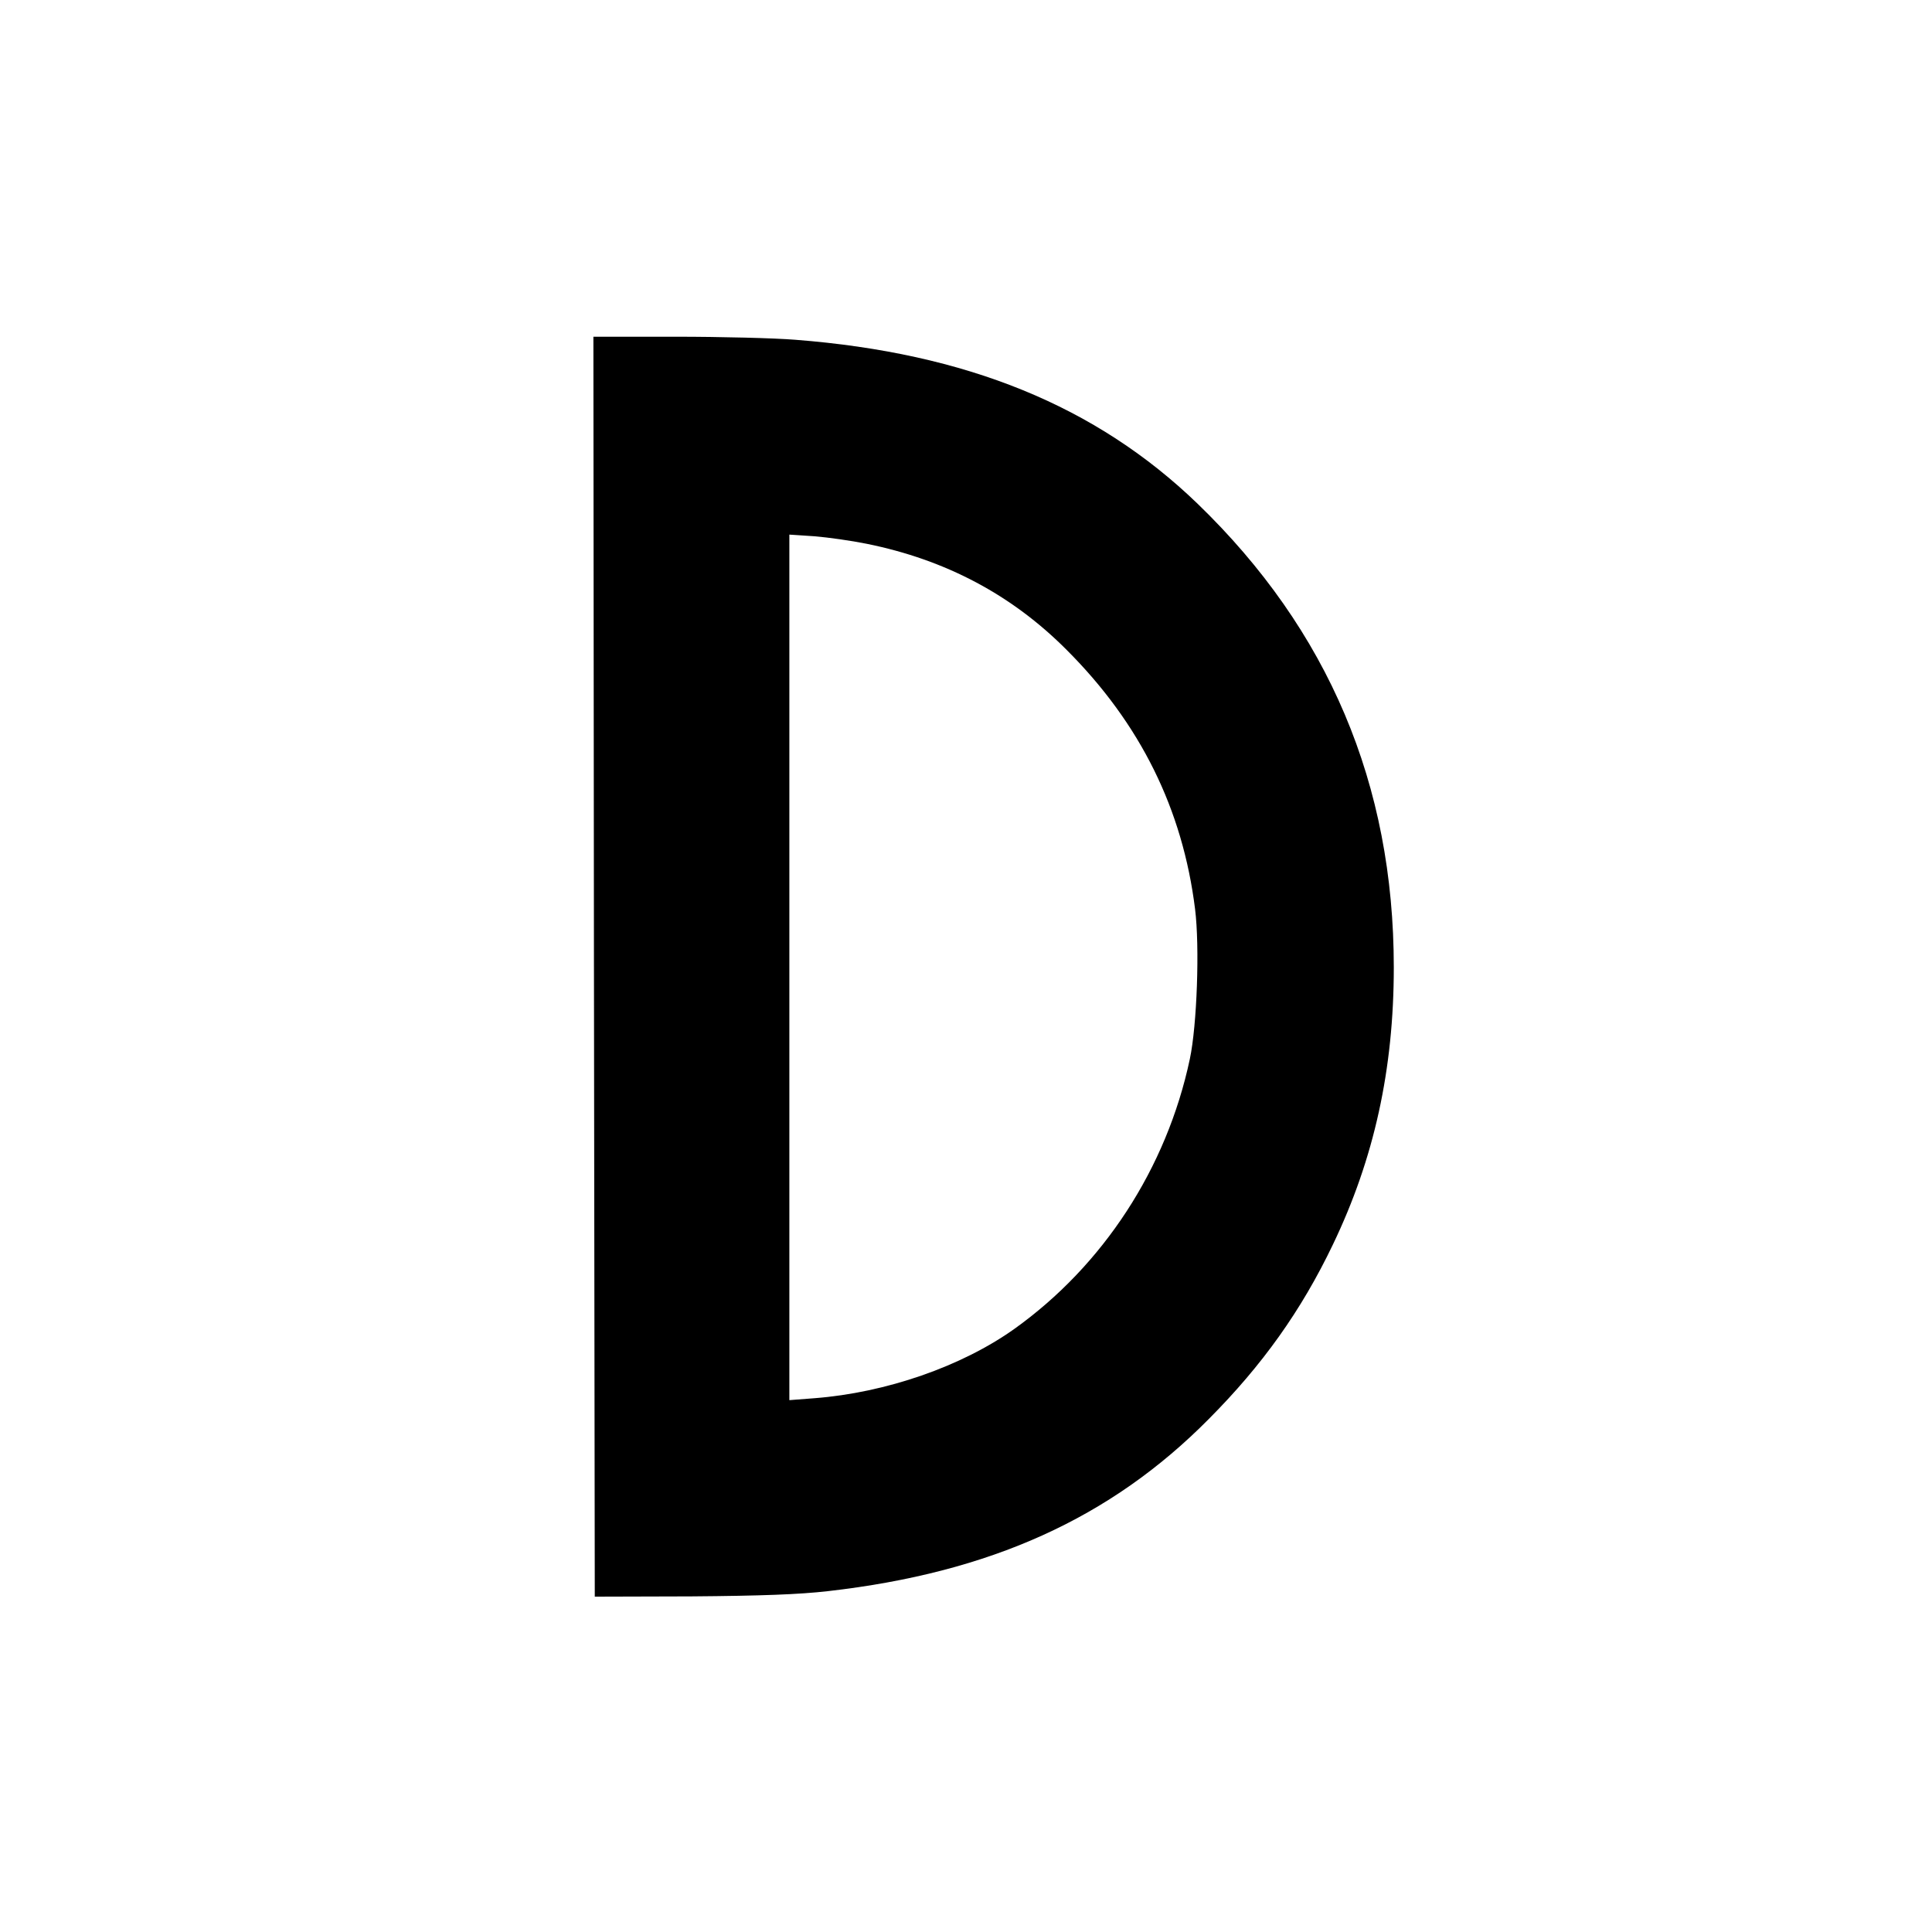 <?xml version="1.0" standalone="no"?>
<!DOCTYPE svg PUBLIC "-//W3C//DTD SVG 20010904//EN"
 "http://www.w3.org/TR/2001/REC-SVG-20010904/DTD/svg10.dtd">
<svg version="1.0" xmlns="http://www.w3.org/2000/svg"
 width="700pt" height="700pt" viewBox="0 0 700 700"
 preserveAspectRatio="xMidYMid meet">
<g transform="translate(0,700) scale(0.1,-0.1)"
fill="#000000" stroke="none">
<path d="M2152 3498 l3 -2283 350 1 c254 2 390 7 495 19 588 67 1024 264 1380
624 194 195 335 393 449 631 150 312 221 636 221 1005 0 663 -237 1222 -711
1680 -367 354 -837 546 -1458 594 -74 6 -269 11 -433 11 l-298 0 2 -2282z
m987 1532 c288 -58 528 -186 726 -385 267 -267 420 -577 465 -939 17 -136 7
-421 -19 -543 -84 -396 -314 -748 -636 -978 -191 -136 -465 -231 -724 -251
l-91 -7 0 1568 0 1568 91 -6 c49 -4 134 -16 188 -27z"/>
</g>
</svg>
